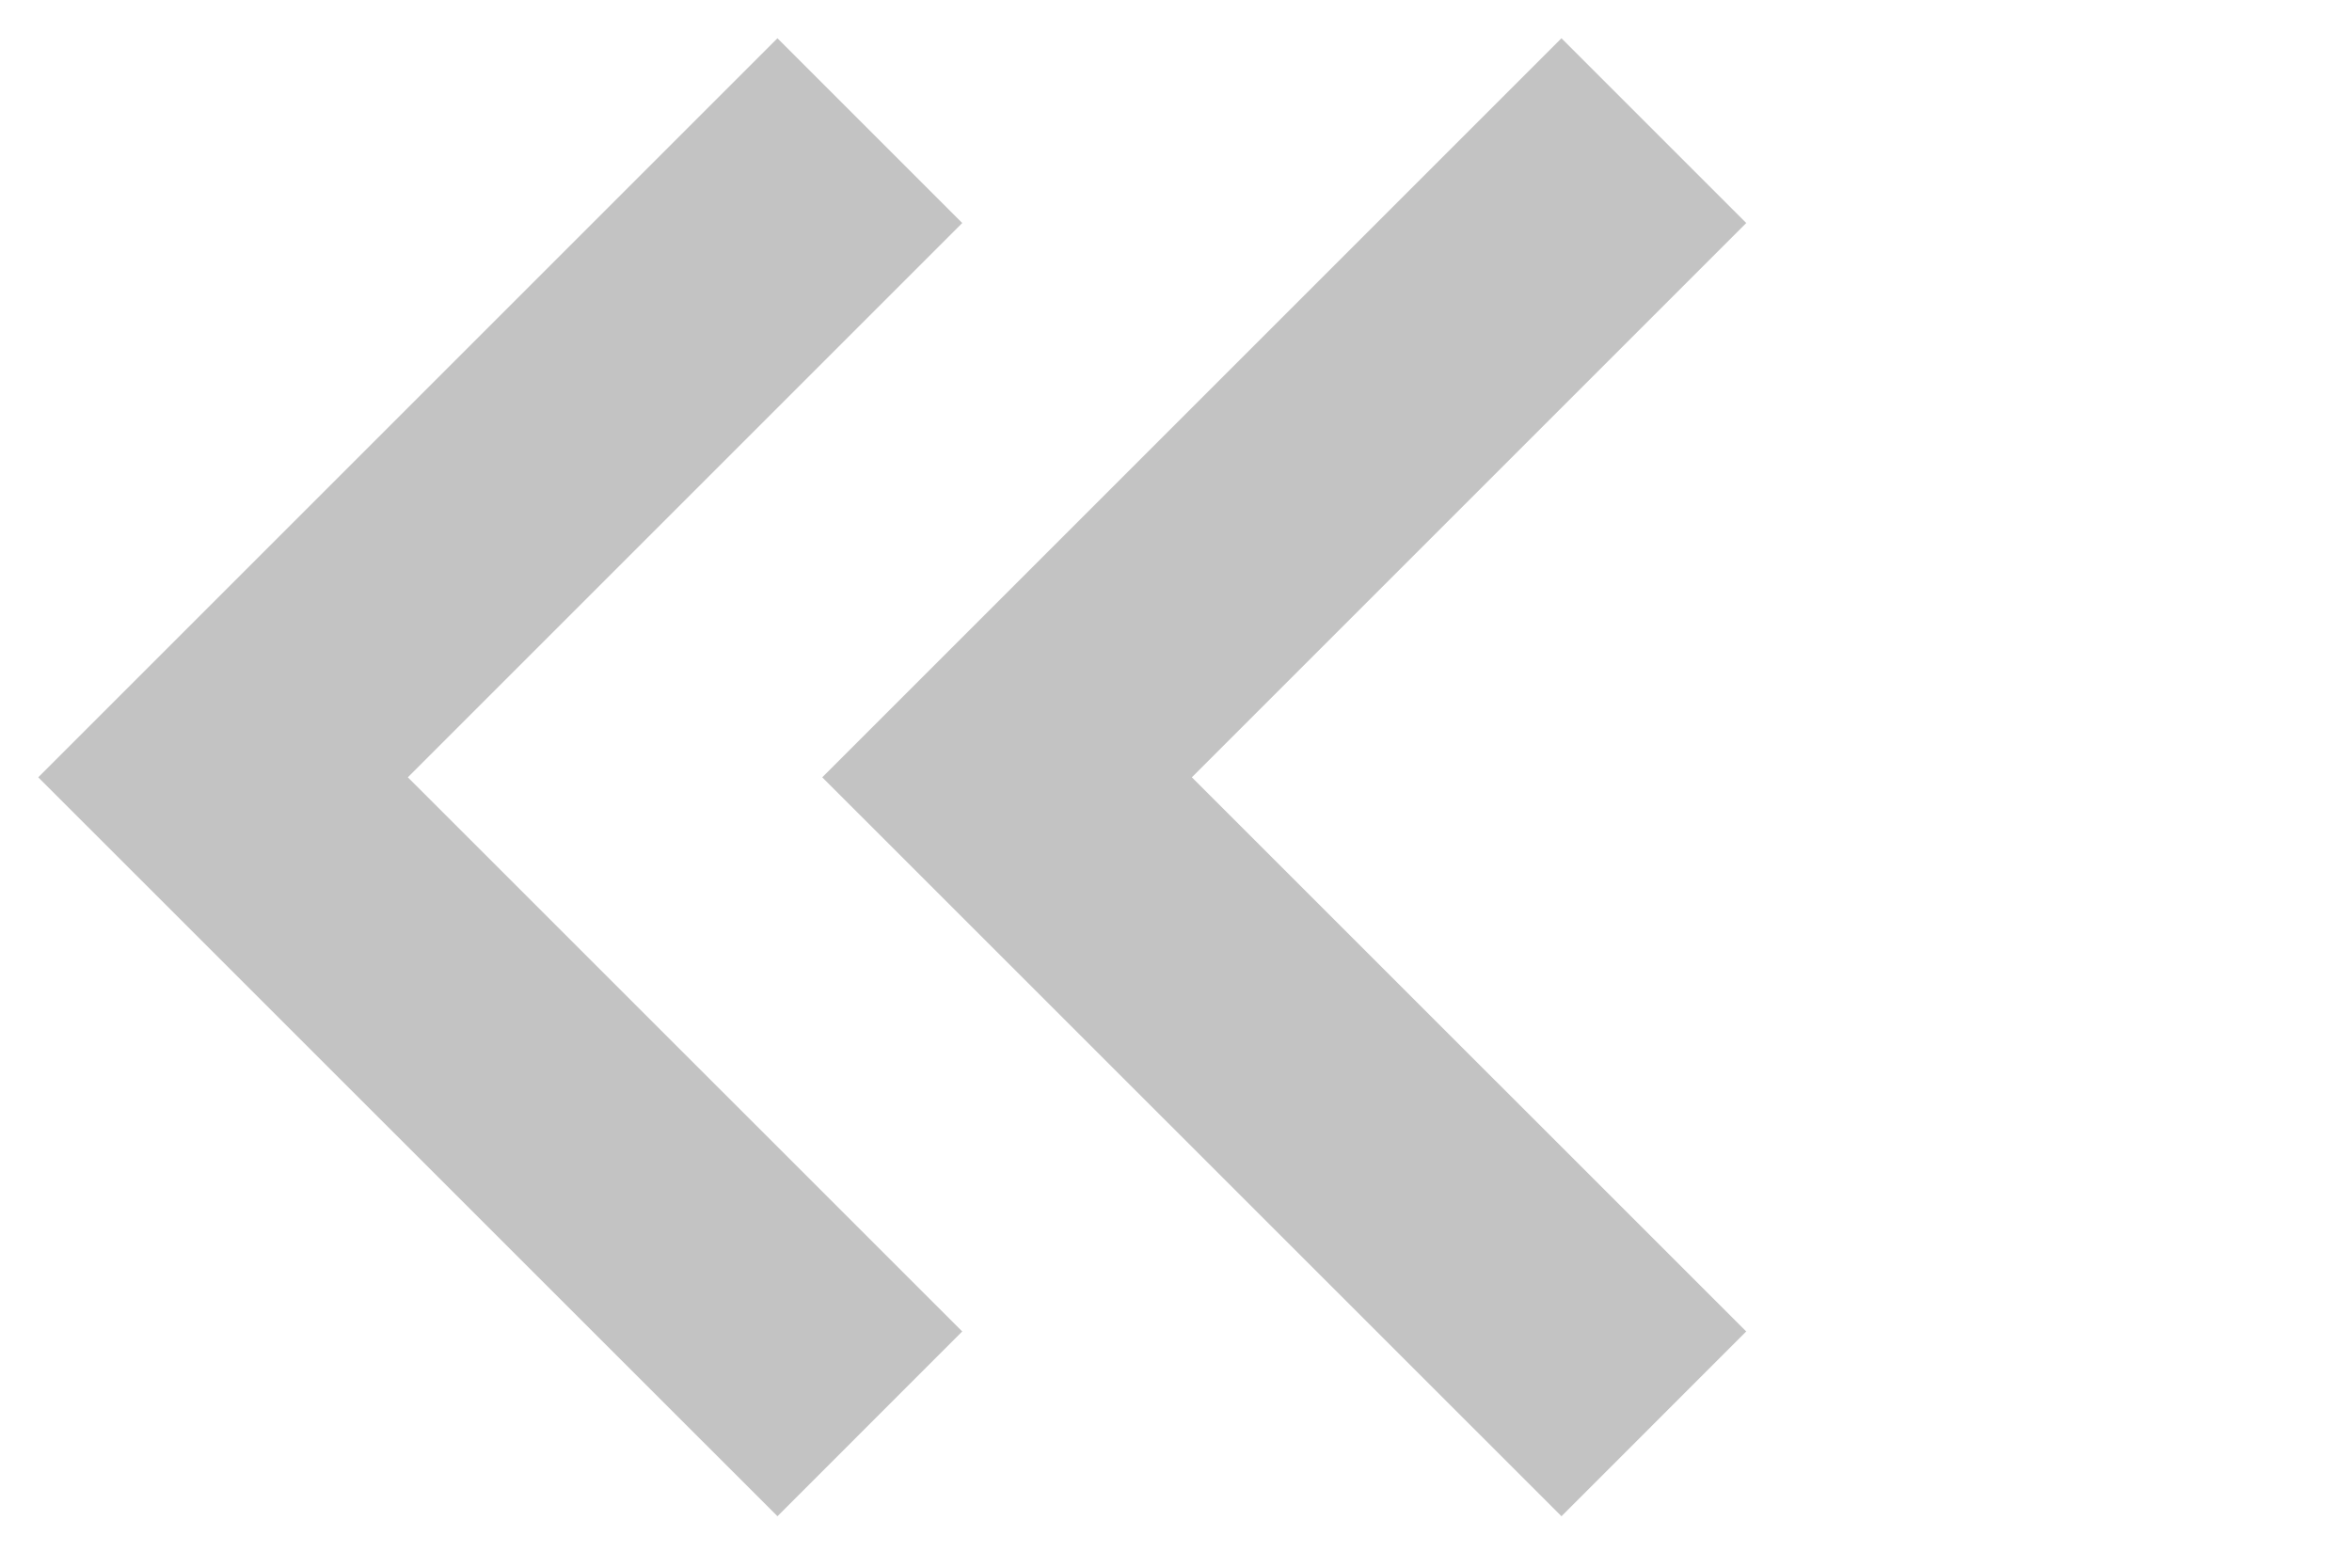 <svg width="18" height="12" viewBox="0 0 18 12" fill="none" xmlns="http://www.w3.org/2000/svg">
<path d="M12.657 1L7.707 5.95L12.657 10.899" stroke="#C3C3C3" stroke-width="2"/>
<path d="M6.657 1L1.707 5.95L6.657 10.899" stroke="#C3C3C3" stroke-width="2"/>
</svg>
